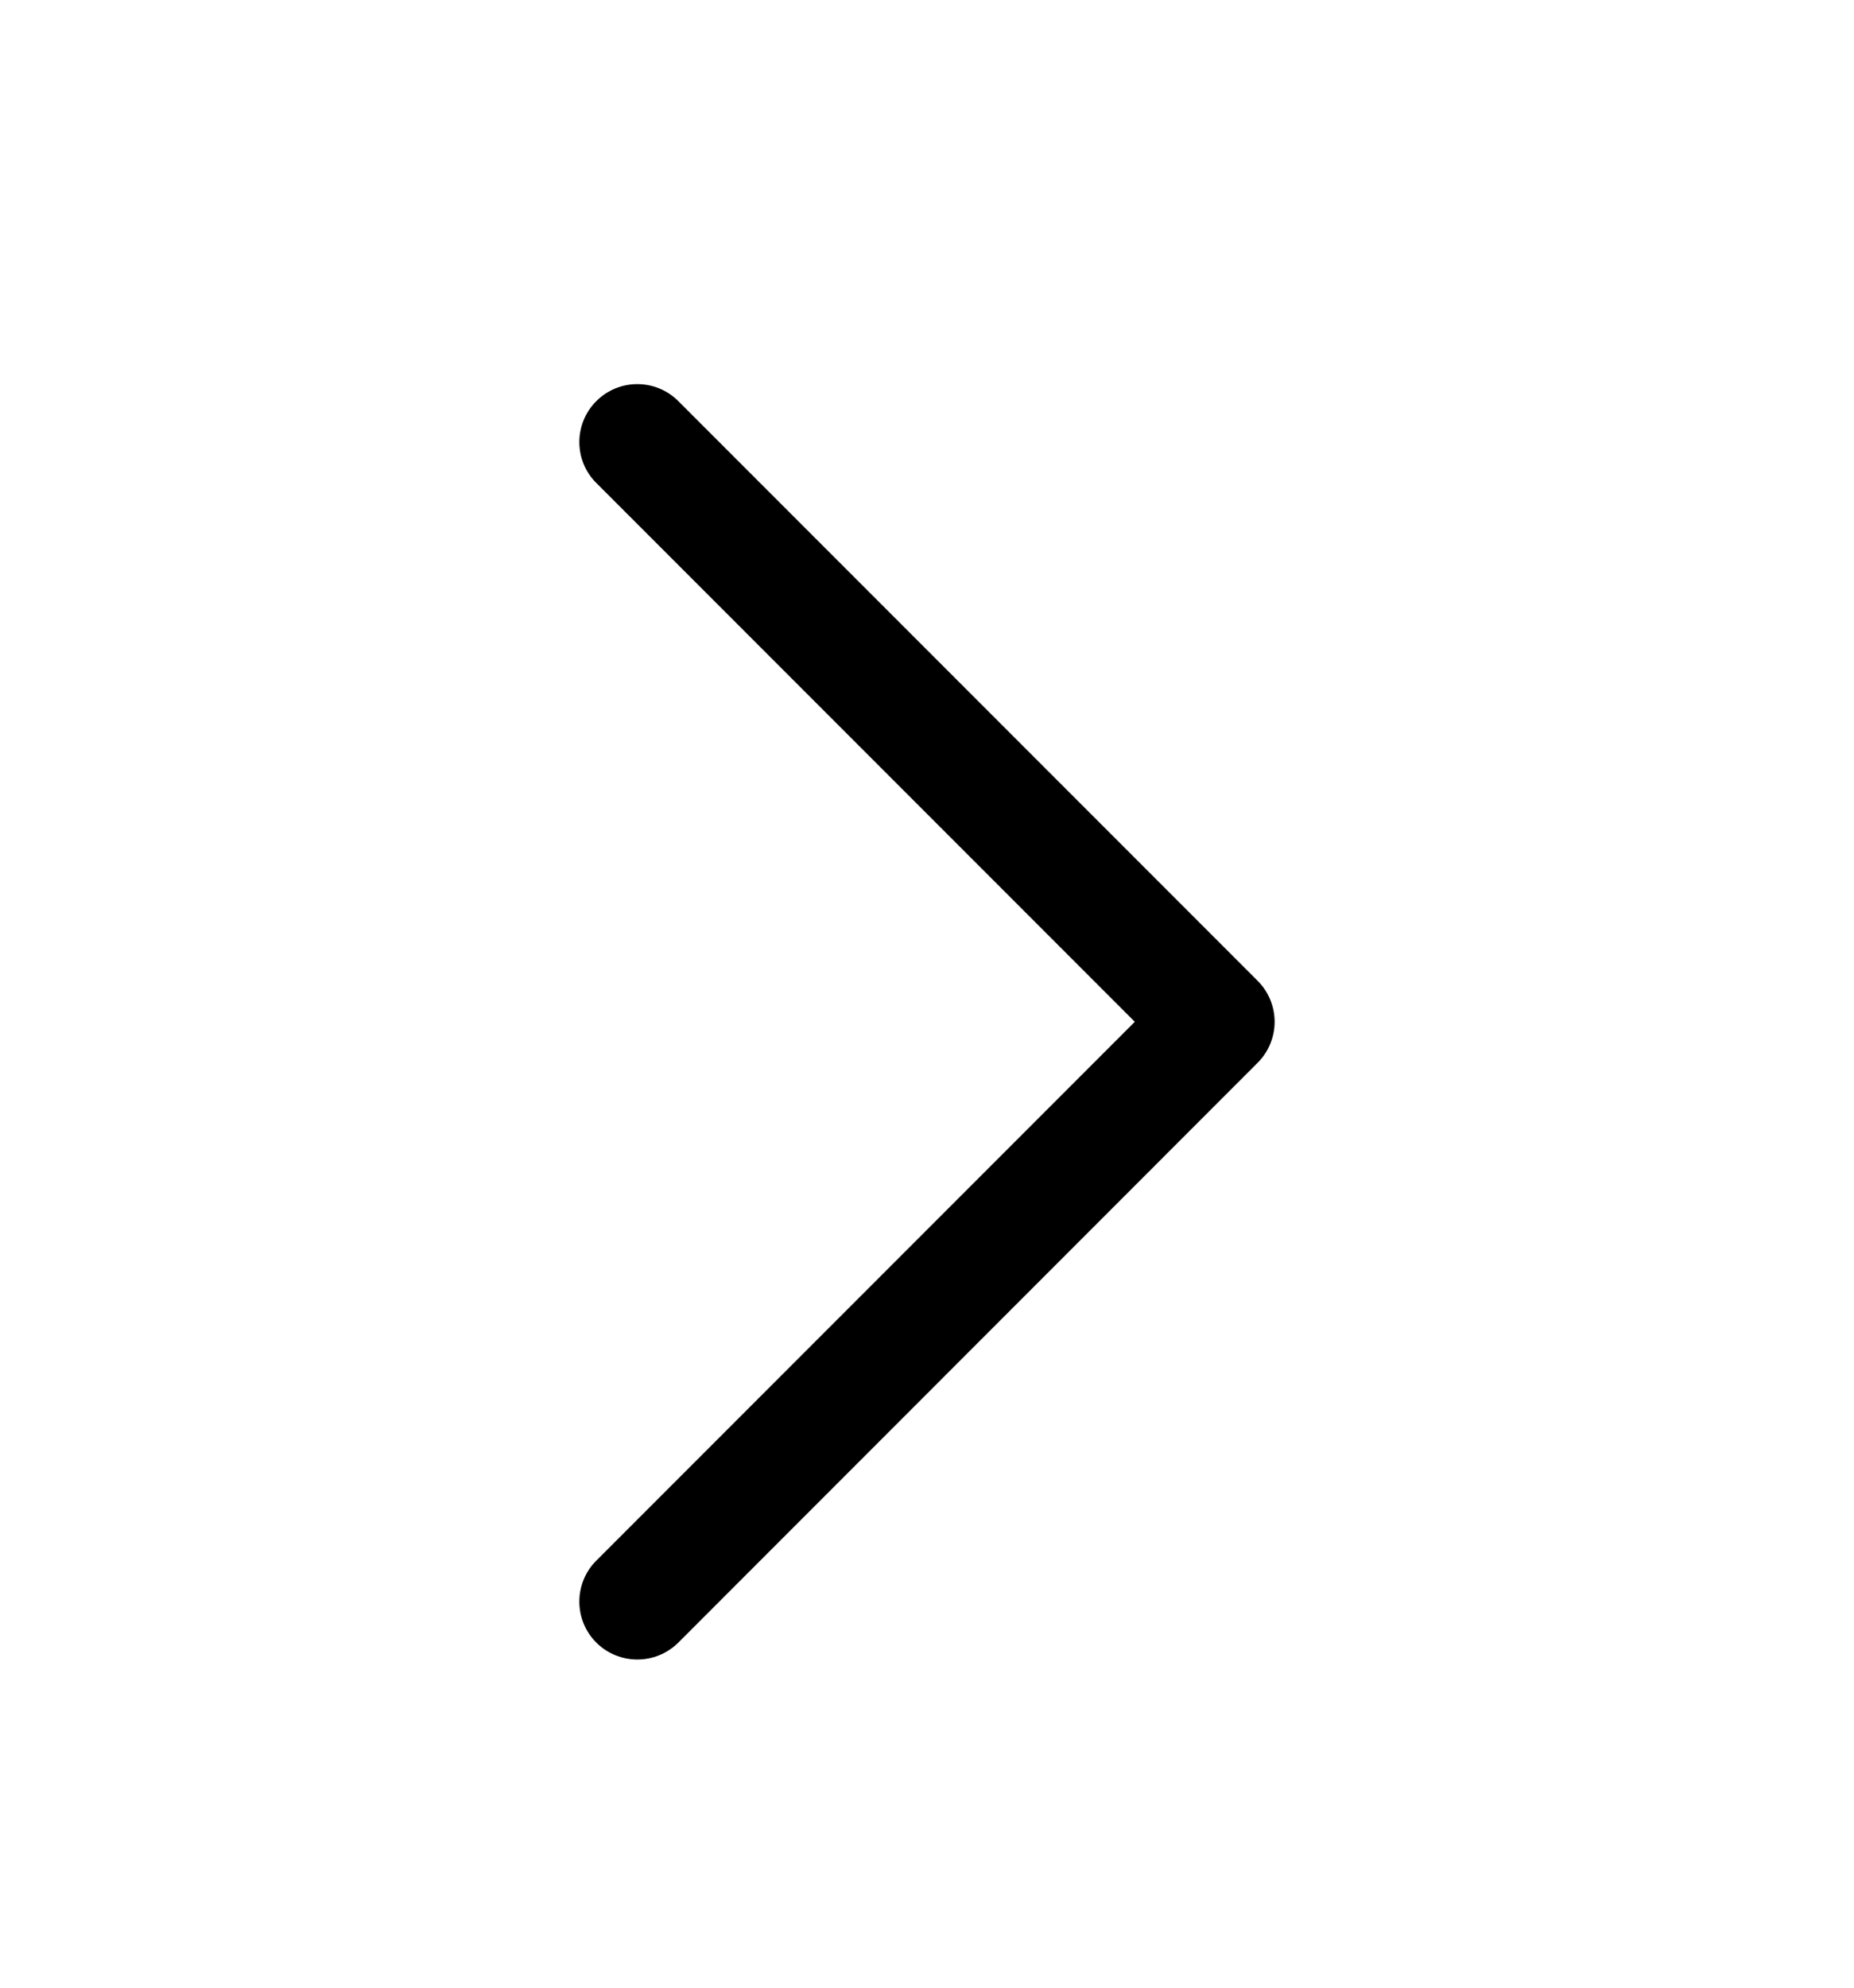 <svg width="14" height="15" viewBox="0 0 14 15" fill="none" xmlns="http://www.w3.org/2000/svg">
<path d="M9.625 7.711C9.625 7.823 9.582 7.935 9.497 8.02L5.122 12.396C4.951 12.566 4.674 12.566 4.503 12.396C4.332 12.225 4.332 11.948 4.503 11.777L8.569 7.711L4.503 3.645C4.332 3.475 4.332 3.198 4.503 3.027C4.674 2.856 4.951 2.856 5.122 3.027L9.497 7.402C9.582 7.487 9.625 7.599 9.625 7.711Z" fill="black"/>
</svg>
